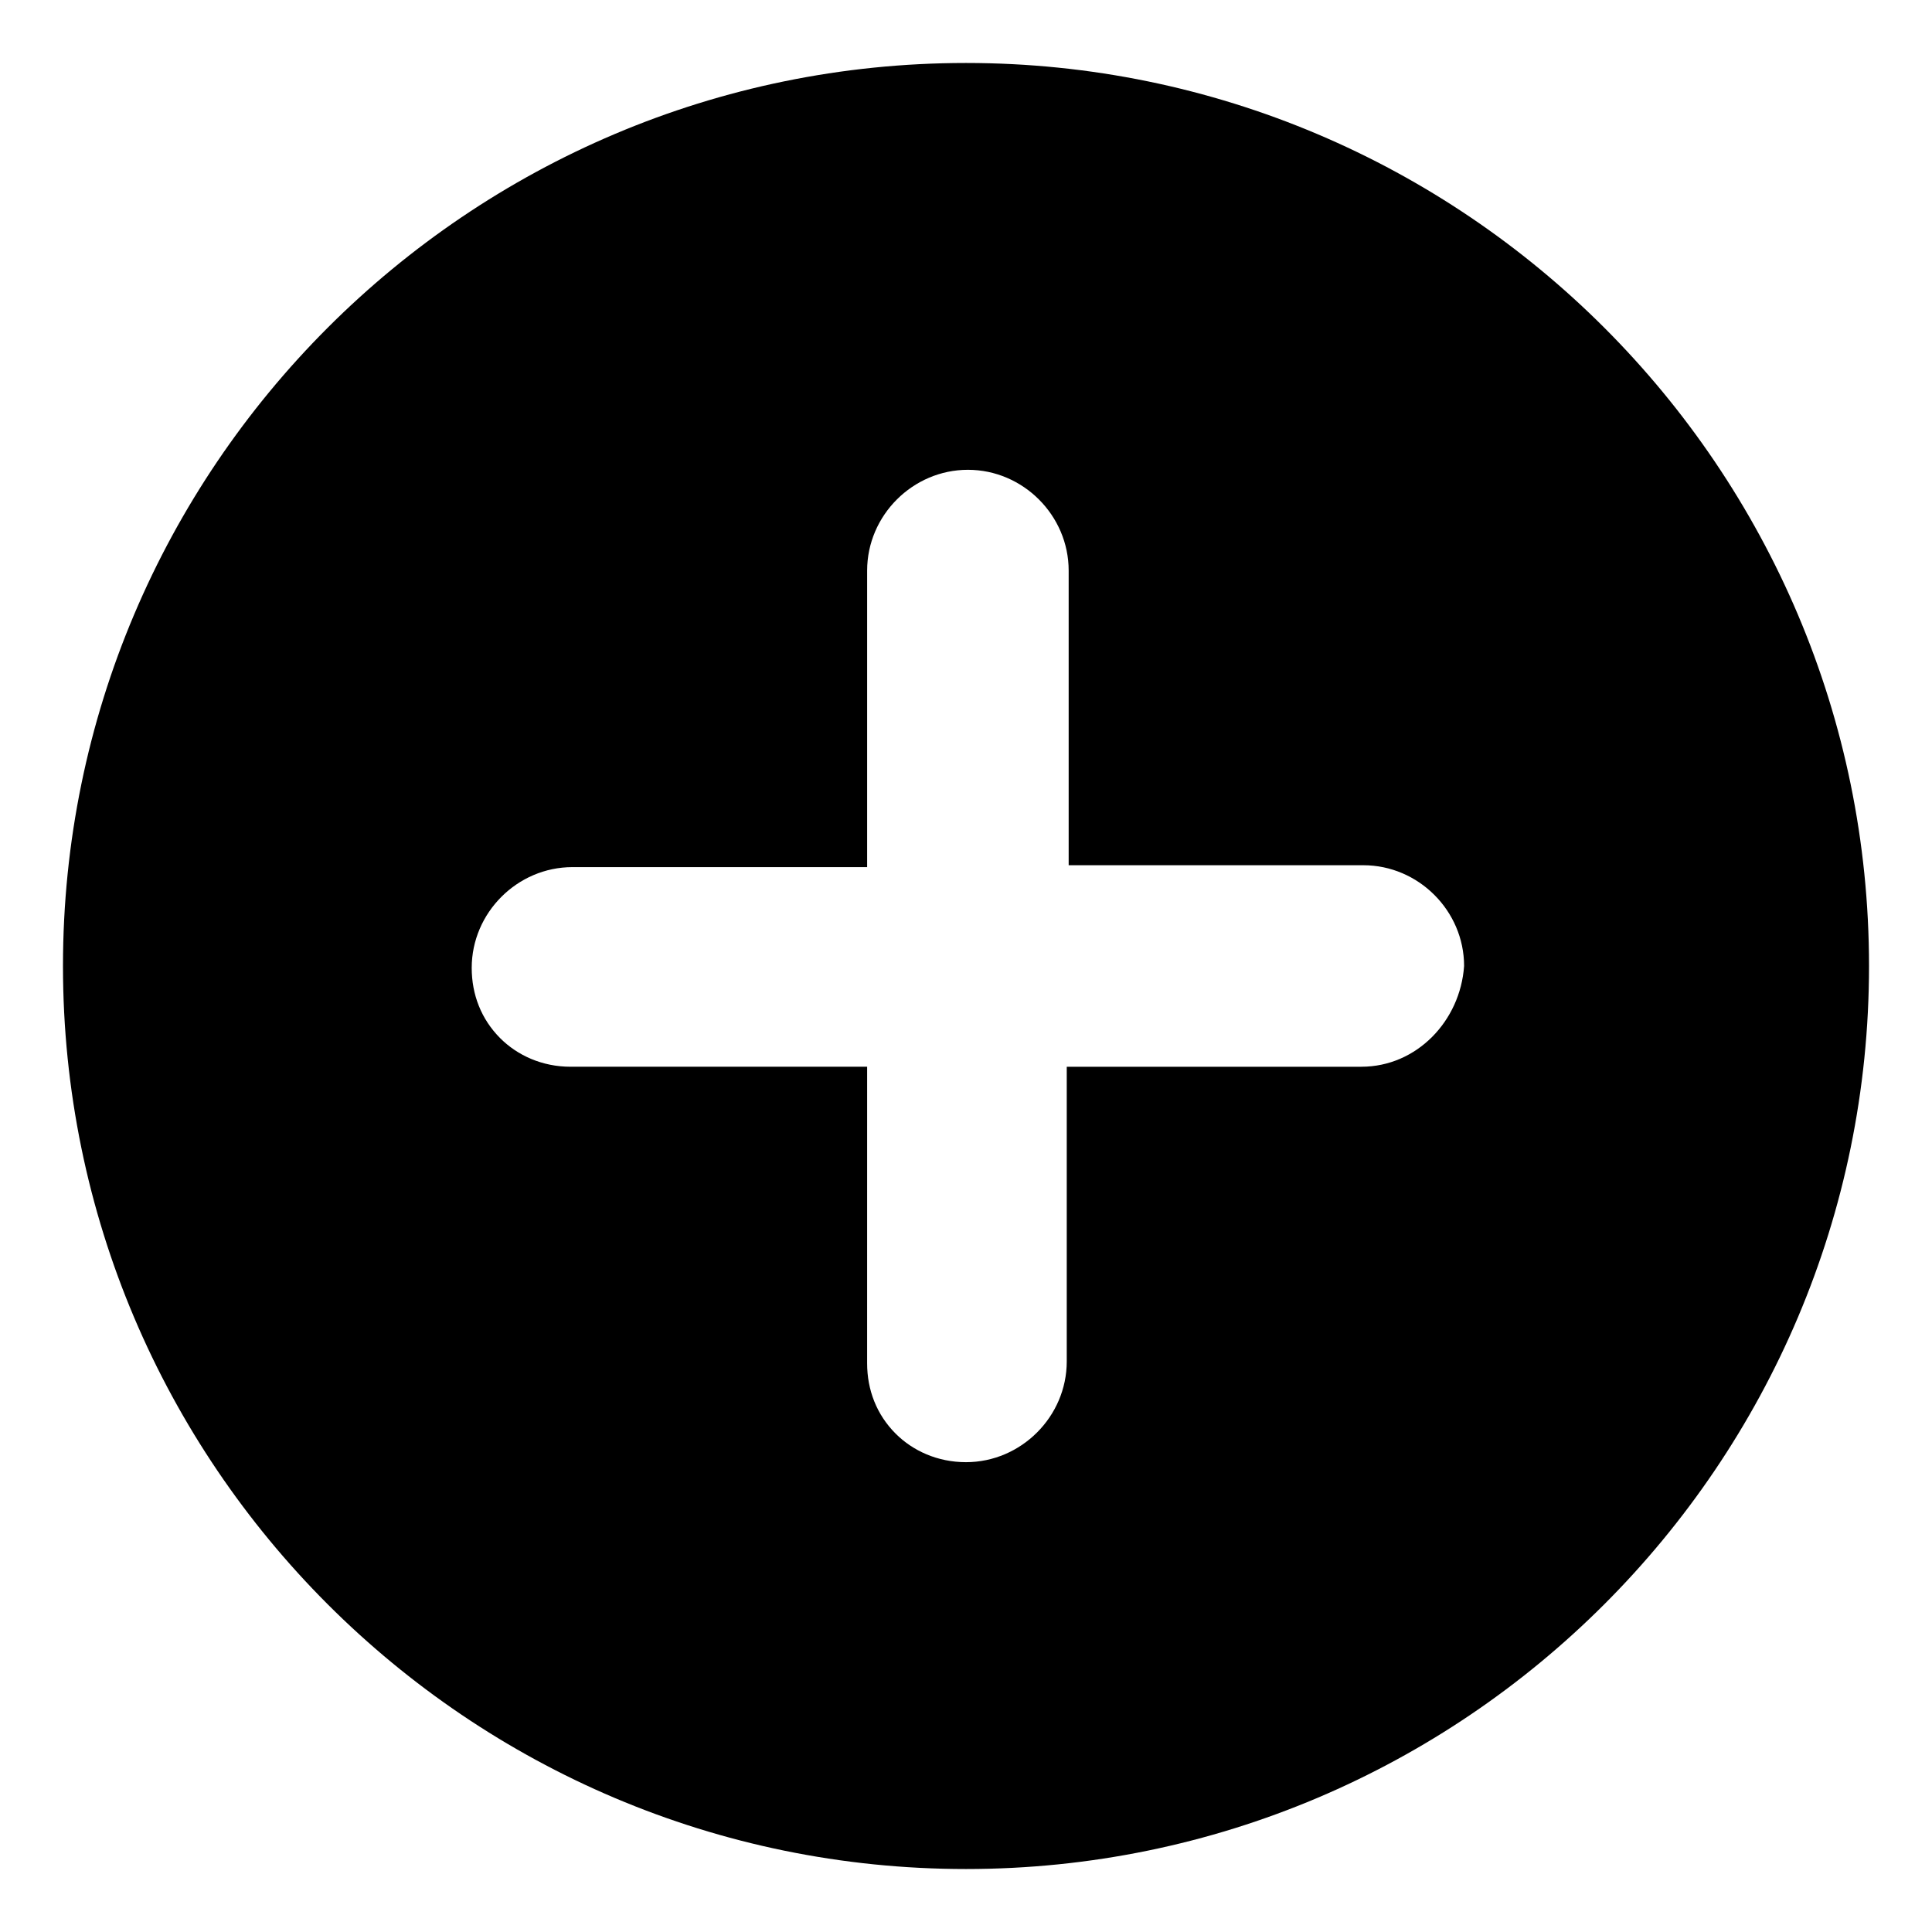 <?xml version="1.0" encoding="UTF-8"?>
<!-- Uploaded to: SVG Repo, www.svgrepo.com, Generator: SVG Repo Mixer Tools -->
<svg fill="#000000" width="800px" height="800px" version="1.1" viewBox="144 144 512 512" xmlns="http://www.w3.org/2000/svg">
 <path d="m400 160.69c-132 0-239.31 107.31-239.31 239.31 0 132 107.31 239.31 239.31 239.31s239.31-107.31 239.31-239.31c0-132-107.31-239.31-239.31-239.31zm104.79 266.01h-78.09v78.09c0 14.609-12.09 26.703-26.703 26.703-7.559 0-14.105-3.023-18.641-7.559-5.039-5.039-7.559-11.586-7.559-18.641l0.004-78.594h-78.594c-7.559 0-14.105-3.023-18.641-7.559-5.039-5.039-7.559-11.586-7.559-18.641 0-14.609 12.09-26.703 26.703-26.703h78.09v-78.59c0-14.609 12.09-26.703 26.703-26.703 14.609 0 26.703 12.09 26.703 26.703v78.09h78.09c14.609 0 26.703 12.09 26.703 26.703-1.012 14.609-12.598 26.699-27.211 26.699z"/>
</svg>